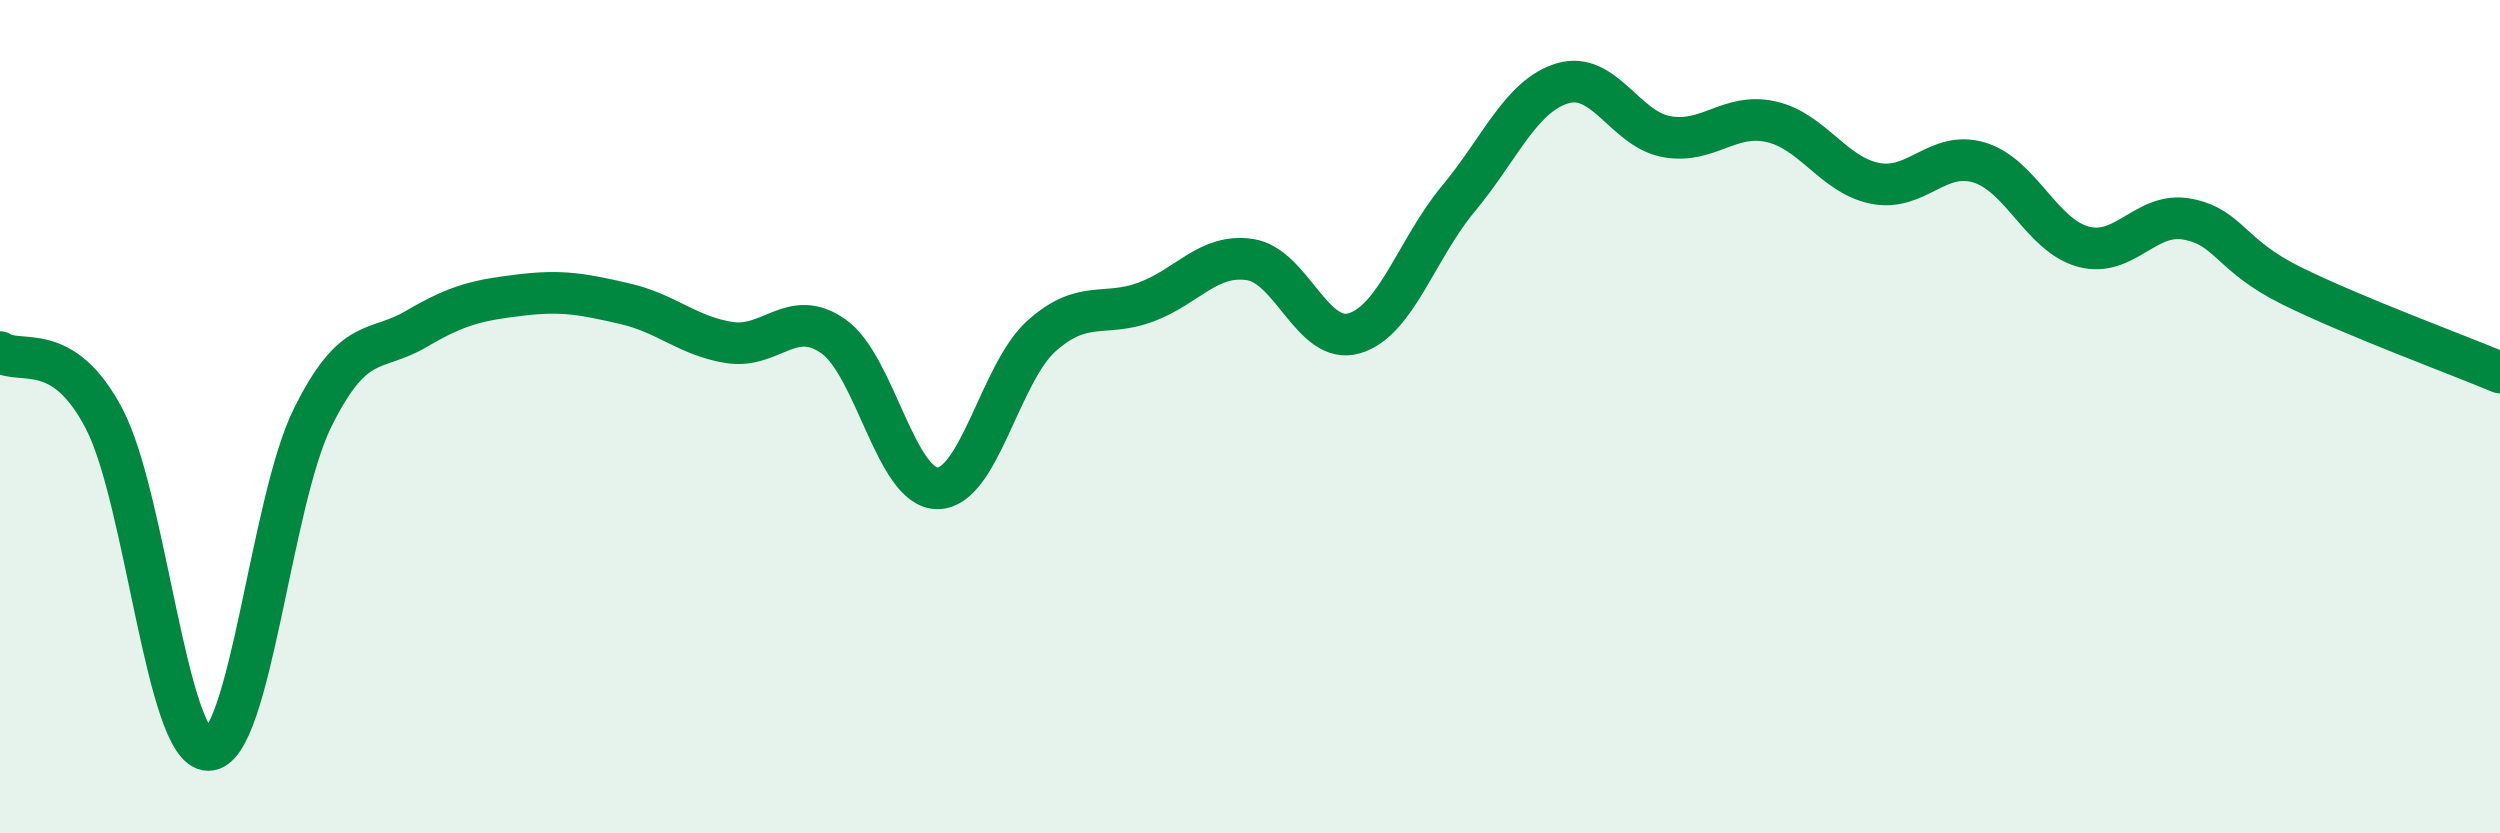 
    <svg width="60" height="20" viewBox="0 0 60 20" xmlns="http://www.w3.org/2000/svg">
      <path
        d="M 0,8.45 C 0.5,8.77 1.5,8.14 2.5,10.05 C 3.5,11.96 4,18 5,18 C 6,18 6.5,12.05 7.5,10.03 C 8.5,8.01 9,8.48 10,7.89 C 11,7.3 11.5,7.2 12.5,7.08 C 13.5,6.96 14,7.06 15,7.29 C 16,7.52 16.5,8.06 17.5,8.22 C 18.5,8.38 19,7.37 20,8.07 C 21,8.77 21.5,11.72 22.5,11.72 C 23.5,11.72 24,8.95 25,8.06 C 26,7.17 26.5,7.62 27.5,7.25 C 28.5,6.88 29,6.08 30,6.23 C 31,6.38 31.5,8.29 32.5,8 C 33.5,7.71 34,5.97 35,4.77 C 36,3.57 36.5,2.3 37.5,2 C 38.5,1.7 39,3.1 40,3.28 C 41,3.46 41.5,2.7 42.5,2.92 C 43.5,3.14 44,4.2 45,4.4 C 46,4.6 46.5,3.6 47.5,3.9 C 48.5,4.2 49,5.65 50,5.92 C 51,6.19 51.5,5.07 52.5,5.26 C 53.5,5.45 53.5,6.12 55,6.86 C 56.5,7.6 59,8.52 60,8.94L60 20L0 20Z"
        fill="#008740"
        opacity="0.1"
        stroke-linecap="round"
        stroke-linejoin="round"
      />
      <path
        d="M 0,8.45 C 0.5,8.77 1.5,8.14 2.5,10.05 C 3.5,11.96 4,18 5,18 C 6,18 6.5,12.05 7.5,10.03 C 8.5,8.01 9,8.48 10,7.89 C 11,7.3 11.5,7.2 12.5,7.08 C 13.5,6.96 14,7.06 15,7.29 C 16,7.52 16.5,8.06 17.5,8.22 C 18.5,8.38 19,7.37 20,8.07 C 21,8.77 21.5,11.72 22.5,11.72 C 23.5,11.72 24,8.95 25,8.06 C 26,7.17 26.5,7.62 27.5,7.25 C 28.5,6.88 29,6.08 30,6.23 C 31,6.38 31.5,8.29 32.5,8 C 33.5,7.71 34,5.97 35,4.77 C 36,3.57 36.5,2.3 37.5,2 C 38.5,1.7 39,3.1 40,3.28 C 41,3.46 41.5,2.7 42.5,2.92 C 43.5,3.14 44,4.2 45,4.4 C 46,4.6 46.5,3.6 47.5,3.9 C 48.5,4.2 49,5.65 50,5.92 C 51,6.19 51.5,5.07 52.5,5.26 C 53.5,5.45 53.5,6.12 55,6.86 C 56.5,7.6 59,8.52 60,8.94"
        stroke="#008740"
        stroke-width="1"
        fill="none"
        stroke-linecap="round"
        stroke-linejoin="round"
      />
    </svg>
  